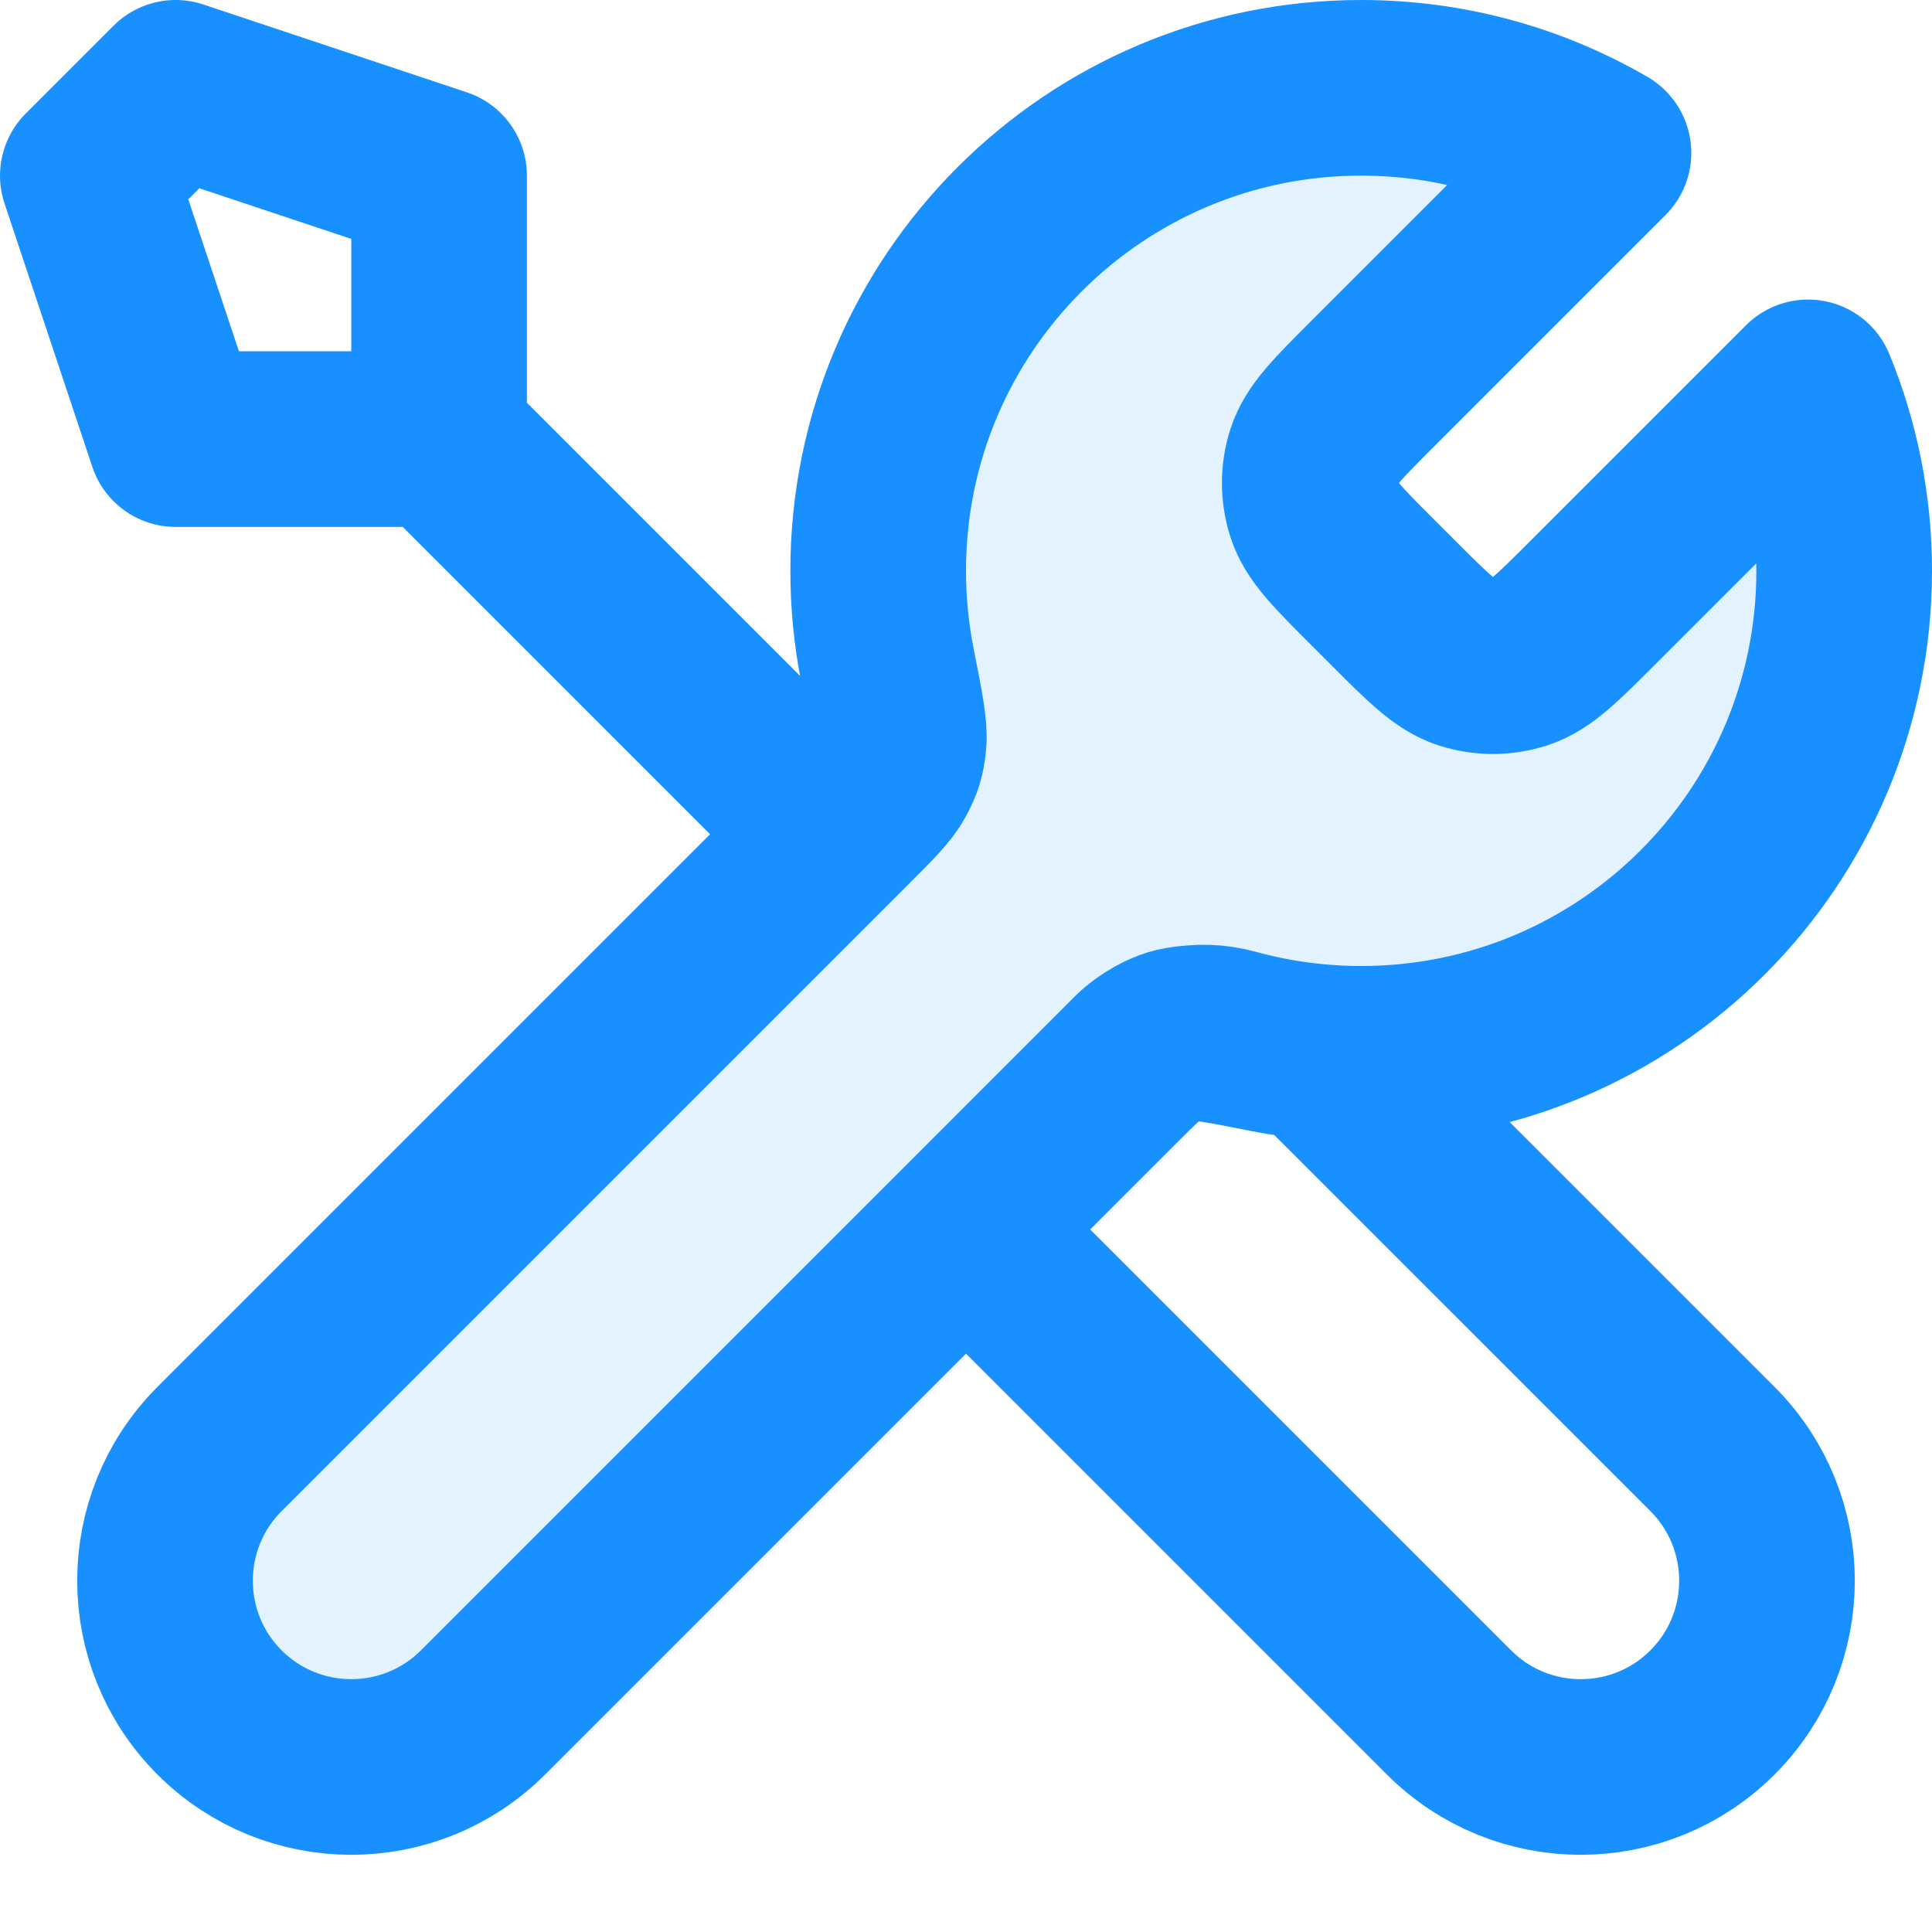 <?xml version="1.0" encoding="UTF-8"?>
<svg width="22px" height="22px" viewBox="0 0 22 22" version="1.1" xmlns="http://www.w3.org/2000/svg" xmlns:xlink="http://www.w3.org/1999/xlink">
    <title>tool-02.1</title>
    <g id="官网" stroke="none" stroke-width="1" fill="none" fill-rule="evenodd">
        <g id="产品中心-体系构建" transform="translate(-175, -1014)">
            <g id="编组-3" transform="translate(135, 750)">
                <g id="编组-2备份" transform="translate(0, 245)">
                    <g id="tool-02.1" transform="translate(41, 20)">
                        <path d="M17.259,0.741 L14.631,3.369 C14.235,3.765 14.037,3.963 13.963,4.191 C13.898,4.392 13.898,4.608 13.963,4.809 C14.037,5.037 14.235,5.235 14.631,5.631 L14.869,5.869 C15.265,6.265 15.463,6.463 15.691,6.537 C15.892,6.602 16.108,6.602 16.309,6.537 C16.537,6.463 16.735,6.265 17.131,5.869 L19.589,3.411 C19.854,4.055 20,4.76 20,5.5 C20,8.538 17.538,11 14.5,11 C14.134,11 13.776,10.964 13.43,10.896 C12.944,10.8 12.7,10.752 12.553,10.767 C12.396,10.782 12.319,10.806 12.181,10.88 C12.05,10.95 11.919,11.081 11.657,11.343 L4.5,18.5 C3.672,19.328 2.328,19.328 1.5,18.5 C0.672,17.672 0.672,16.328 1.5,15.5 L8.657,8.343 C8.919,8.081 9.05,7.95 9.12,7.819 C9.194,7.681 9.218,7.603 9.233,7.447 C9.248,7.299 9.2,7.056 9.104,6.57 C9.036,6.224 9,5.866 9,5.5 C9,2.462 11.462,0 14.5,0 C15.505,0 16.448,0.27 17.259,0.741 Z" id="路径" fill="#1890FF" fill-rule="nonzero" opacity="0.12"></path>
                        <path d="M4,4 L8.5,8.5 M4,4 L1,4 L0,1 L1,0 L4,1 L4,4 Z M17.259,0.741 L14.631,3.369 C14.235,3.765 14.037,3.963 13.963,4.191 C13.898,4.392 13.898,4.608 13.963,4.809 C14.037,5.037 14.235,5.235 14.631,5.631 L14.869,5.869 C15.265,6.265 15.463,6.463 15.691,6.537 C15.892,6.602 16.108,6.602 16.309,6.537 C16.537,6.463 16.735,6.265 17.131,5.869 L19.589,3.411 C19.854,4.055 20,4.76 20,5.5 C20,8.538 17.538,11 14.5,11 C14.134,11 13.776,10.964 13.43,10.896 C12.944,10.8 12.7,10.752 12.553,10.767 C12.396,10.782 12.319,10.806 12.181,10.88 C12.05,10.95 11.919,11.081 11.657,11.343 L4.5,18.5 C3.672,19.328 2.328,19.328 1.5,18.5 C0.672,17.672 0.672,16.328 1.5,15.5 L8.657,8.343 C8.919,8.081 9.05,7.95 9.12,7.819 C9.194,7.681 9.218,7.603 9.233,7.447 C9.248,7.299 9.2,7.056 9.104,6.57 C9.036,6.224 9,5.866 9,5.5 C9,2.462 11.462,0 14.5,0 C15.505,0 16.448,0.27 17.259,0.741 Z M10,13 L15.5,18.5 C16.328,19.328 17.672,19.328 18.5,18.5 C19.328,17.672 19.328,16.328 18.5,15.5 L13.975,10.975 C13.655,10.945 13.343,10.887 13.041,10.804 C12.652,10.697 12.225,10.775 11.94,11.06 L10,13 Z" id="形状" stroke="#1890FF" stroke-width="2" stroke-linecap="round" stroke-linejoin="round"></path>
                    </g>
                </g>
            </g>
        </g>
    </g>
</svg>